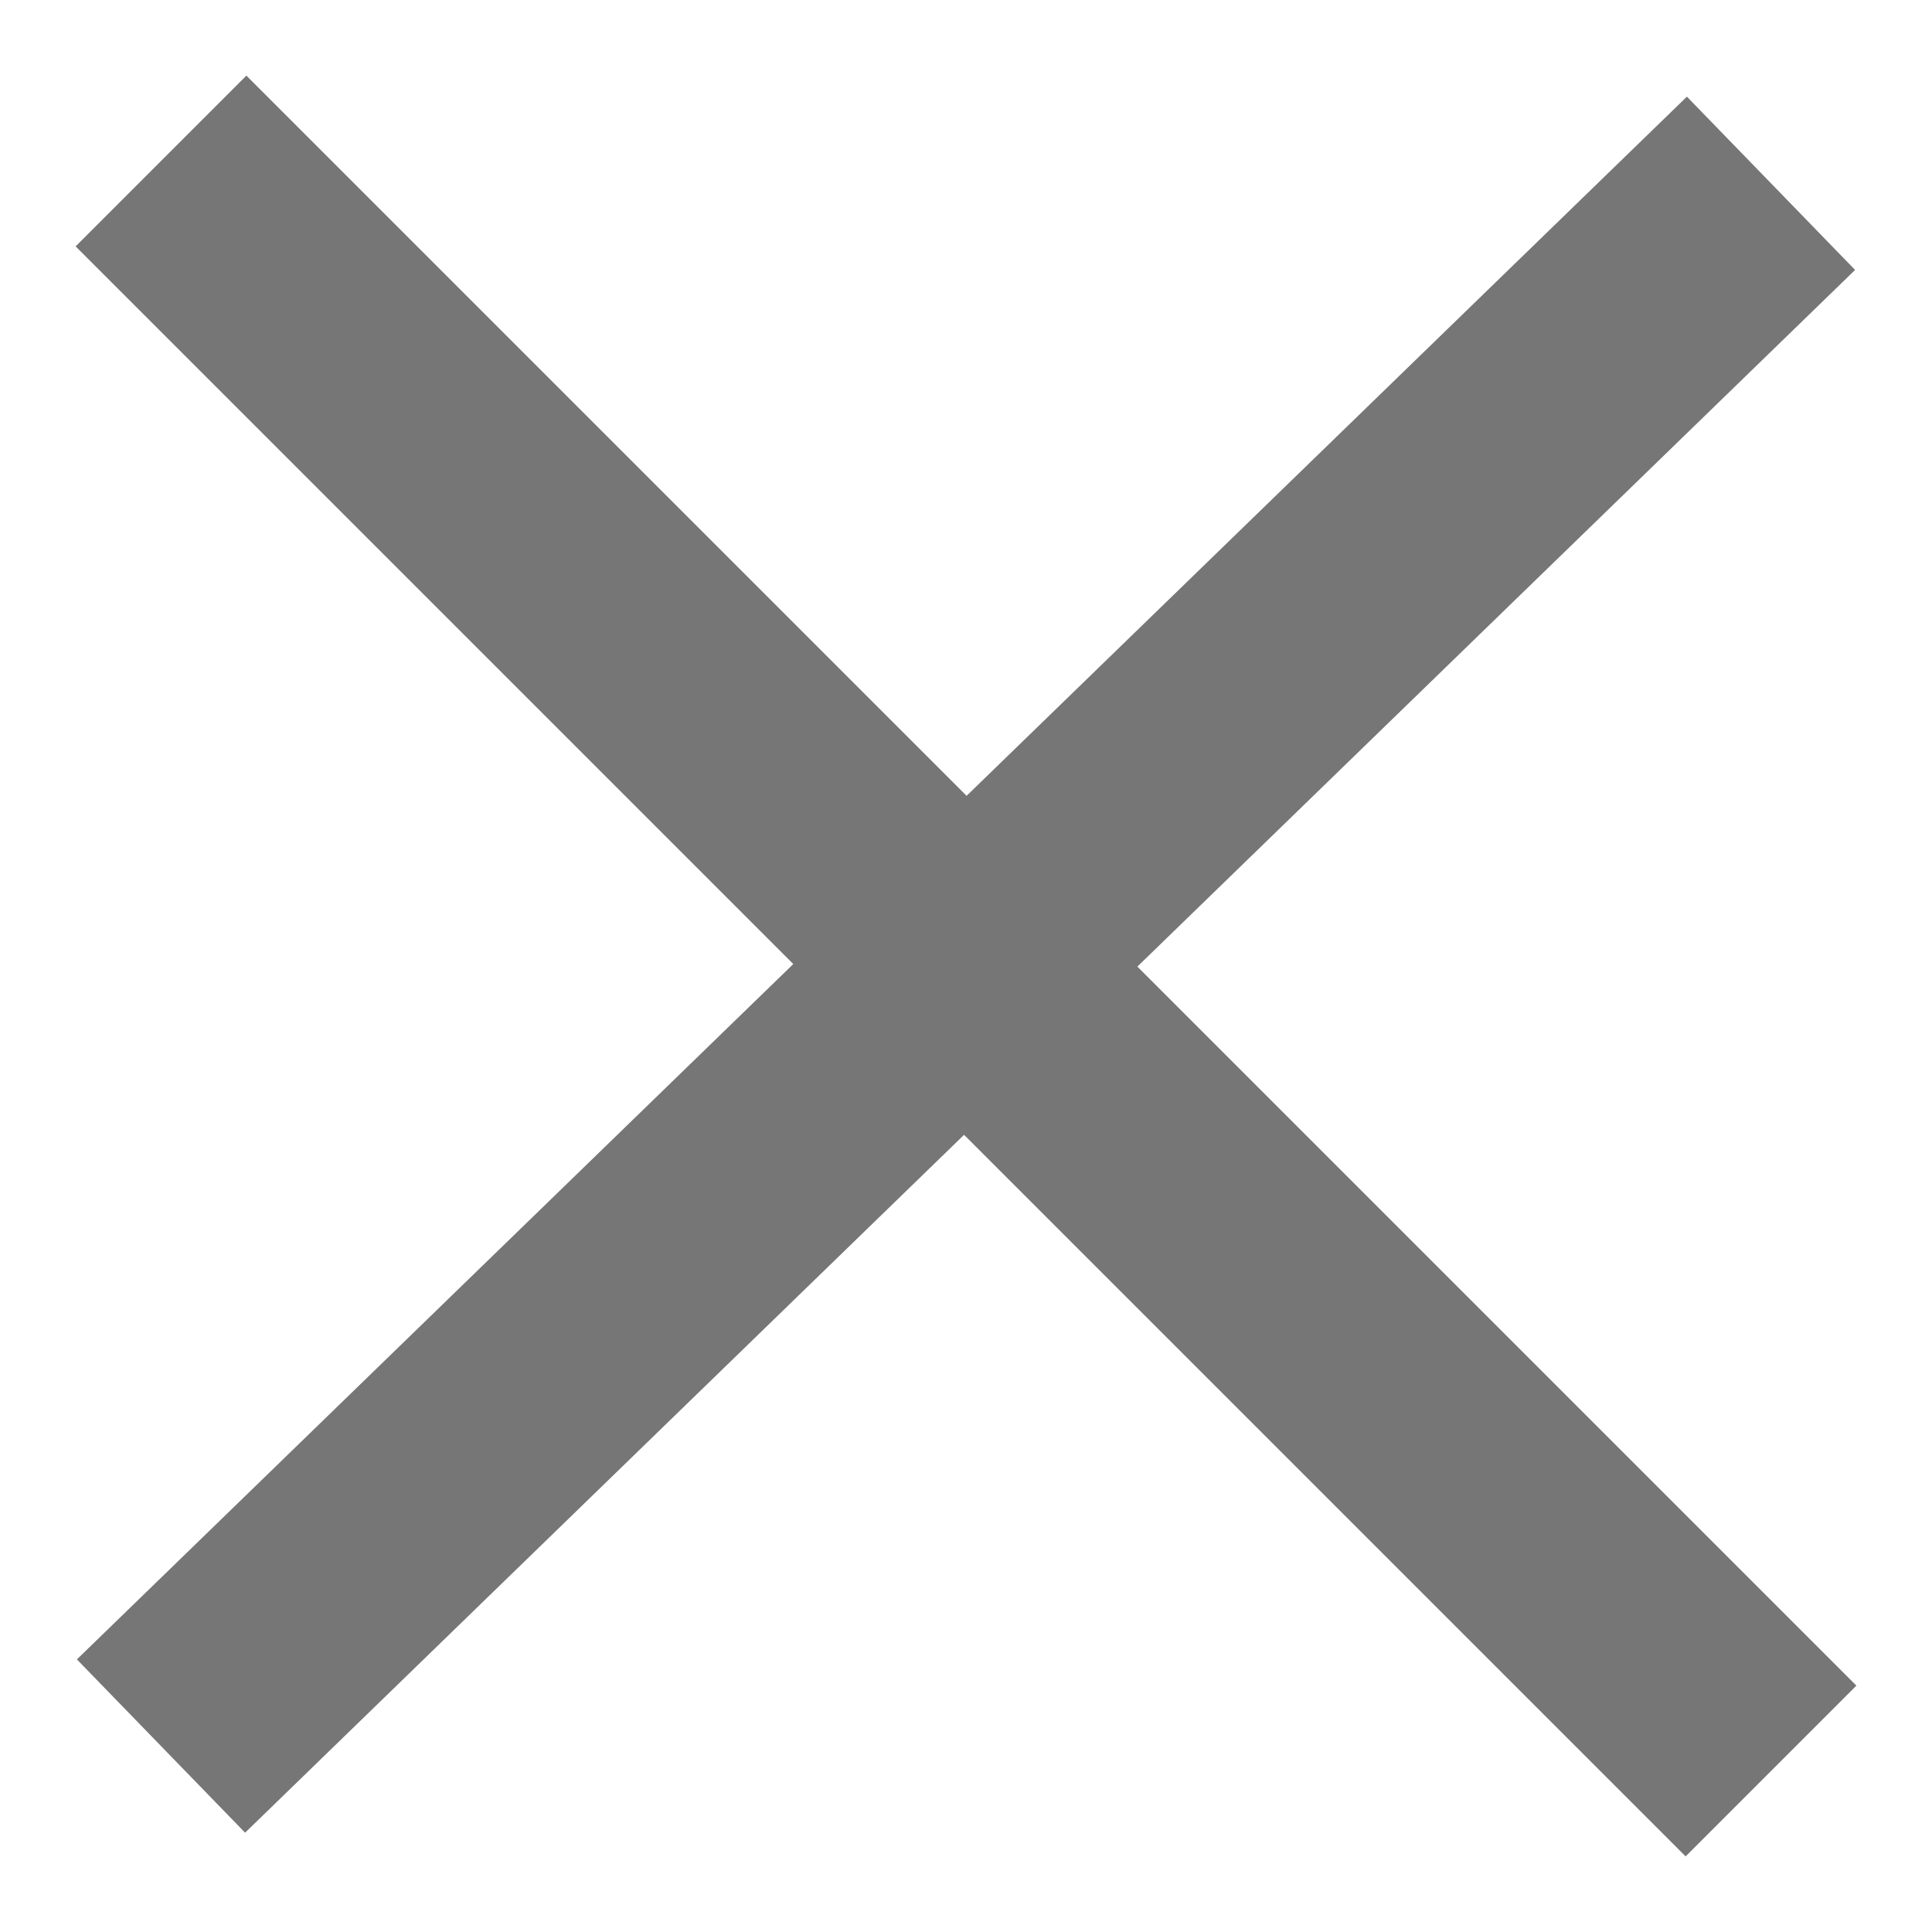 <svg width="24" height="24" viewBox="0 0 24 24" fill="none" xmlns="http://www.w3.org/2000/svg">
<path d="M2 2L22 22" stroke="#767676" stroke-width="3" stroke-miterlimit="10"/>
<path d="M22 2.277L2 21.69" stroke="#767676" stroke-width="3" stroke-miterlimit="10"/>
</svg>
